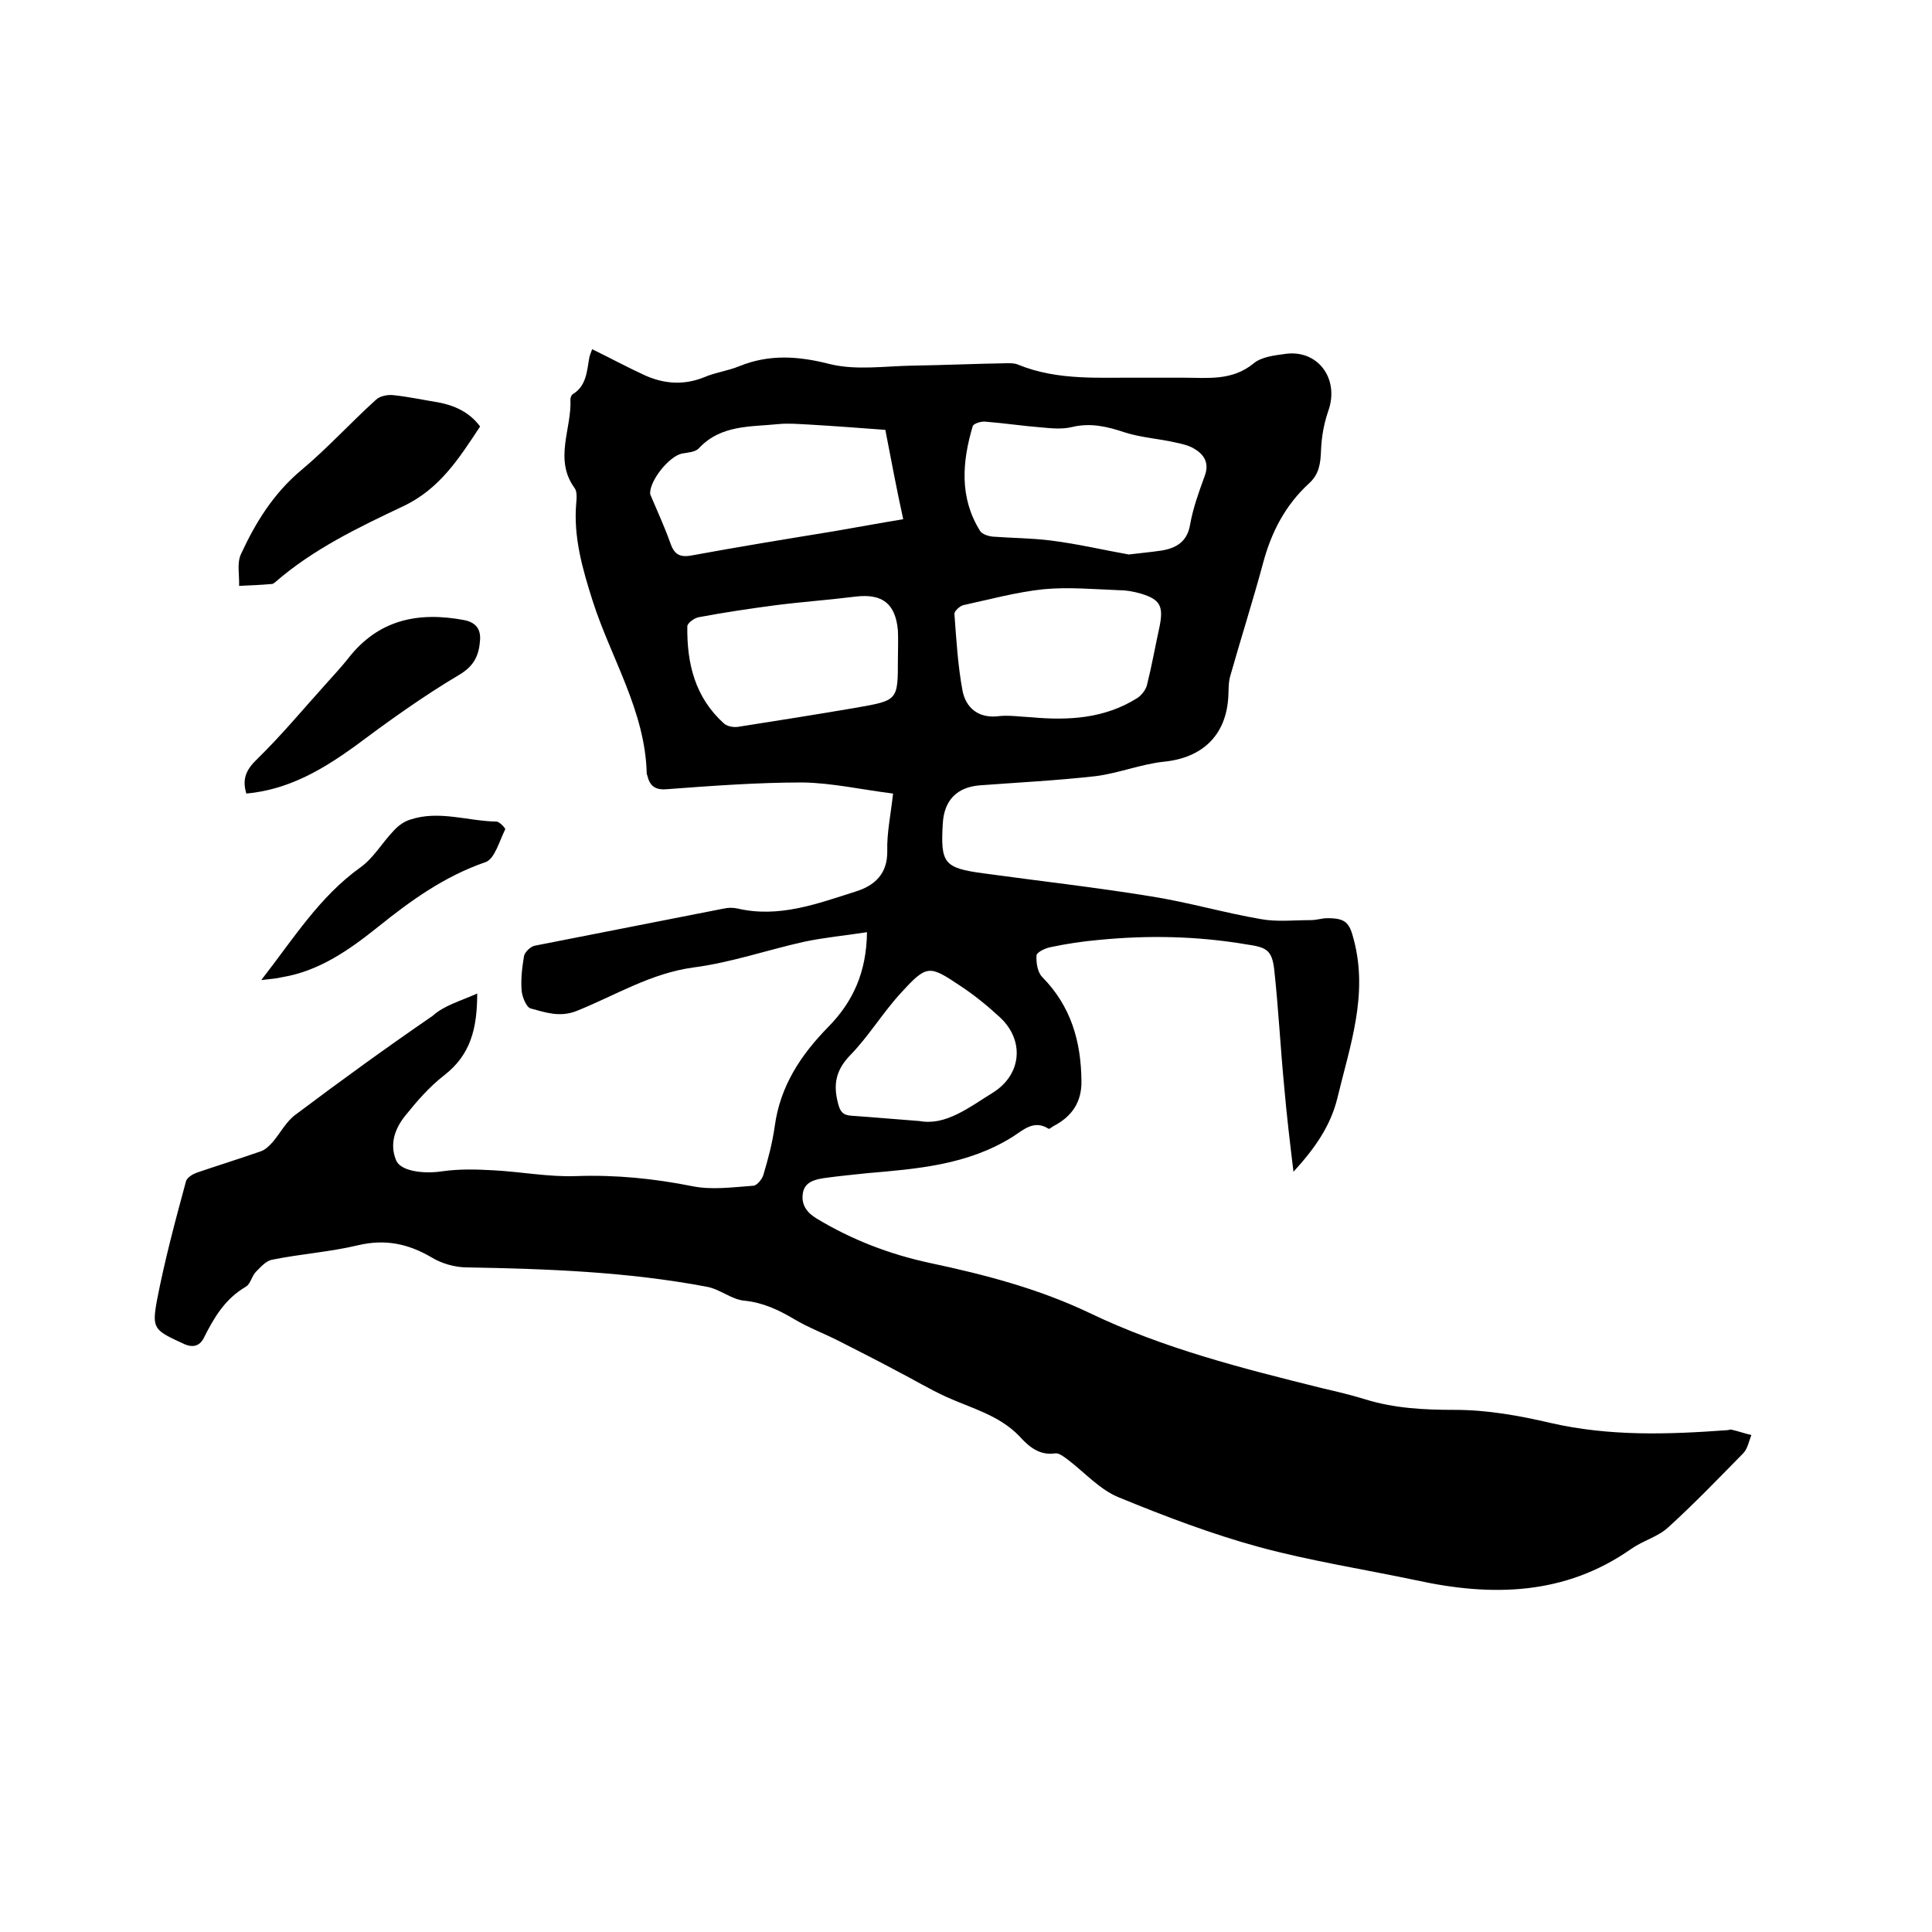 <svg enable-background="new 0 0 400 400" viewBox="0 0 400 400" xmlns="http://www.w3.org/2000/svg"><path d="m98.8 205.7c0 7.3-1.4 12.7-6.8 16.9-3.1 2.4-5.7 5.4-8.1 8.4-2.1 2.6-3.3 5.8-1.9 9.2.9 2.3 5.7 2.9 9.6 2.3 3.5-.5 7.1-.4 10.6-.2 5.7.3 11.4 1.4 17 1.2 8.2-.3 16.2.5 24.2 2.1 4 .8 8.3.2 12.5-.1.8 0 1.8-1.3 2.1-2.1 1-3.3 1.9-6.7 2.4-10.2 1.1-8.3 5.4-14.8 11.1-20.6 5.1-5.2 7.9-11.3 8-19.6-4.5.7-8.9 1.1-13.1 2-7.6 1.7-15.1 4.3-22.8 5.3-8.9 1.2-16.2 5.8-24.2 9-3.5 1.4-6.5.3-9.5-.5-.9-.2-1.8-2.4-1.9-3.7-.2-2.4.1-4.8.5-7.2.2-.8 1.3-1.9 2.2-2.1 13.1-2.6 26.1-5.1 39.2-7.7.9-.2 1.9-.2 2.8 0 8.6 2 16.5-1 24.4-3.5 3.9-1.2 6.7-3.6 6.6-8.5-.1-3.6.7-7.3 1.2-11.8-6.4-.8-12.6-2.2-18.7-2.3-9.4 0-18.8.7-28.2 1.4-2.5.2-3.5-.8-4-2.9 0-.1-.1-.2-.1-.3-.3-13-7.4-23.9-11.2-35.8-2.1-6.6-4-13.2-3.4-20.2.1-1 .2-2.4-.3-3.1-4.4-6-.6-12.3-.9-18.4 0-.4.2-.9.5-1.1 2.8-1.7 2.9-4.7 3.4-7.5.1-.6.4-1.2.6-1.8 3.7 1.8 7.2 3.7 10.9 5.4 4 1.8 8.1 2.1 12.3.4 2.3-1 4.9-1.3 7.3-2.3 6.2-2.5 12.2-2.1 18.8-.4 5.4 1.3 11.3.4 17 .3 6.6-.1 13.1-.4 19.7-.5.7 0 1.5 0 2.2.3 8.3 3.4 17 2.6 25.7 2.7h8.6c5 0 10 .7 14.5-3 1.6-1.3 4.1-1.6 6.3-1.9 6.9-1.1 11.5 5.1 9.1 11.8-.9 2.6-1.4 5.4-1.5 8.2-.1 2.7-.4 4.9-2.5 6.8-4.9 4.5-7.8 10.1-9.5 16.5-2.1 7.8-4.6 15.6-6.8 23.4-.4 1.4-.3 2.9-.4 4.4-.5 7.9-5.4 12.5-13.3 13.3-4.8.5-9.4 2.4-14.2 3-8 .9-16 1.3-24 1.9-4.7.4-7.3 3.1-7.6 7.8-.5 8.3.2 9.3 8.3 10.4 11.6 1.6 23.3 2.9 34.9 4.8 7.6 1.2 15.1 3.4 22.7 4.7 3.3.6 6.9.2 10.3.2 1.2 0 2.3-.4 3.4-.4 3.8 0 4.6.9 5.5 4.5 3 11.4-.8 21.9-3.4 32.7-1.4 5.8-4.7 10.5-9.1 15.3-.7-5.8-1.4-11.6-1.9-17.4-.8-8.2-1.2-16.4-2.1-24.6-.5-4.1-1.8-4.5-5.9-5.1-10.1-1.7-20.2-1.9-30.4-.9-3.4.3-6.7.8-10 1.5-1.1.2-2.9 1.1-2.9 1.7-.1 1.5.2 3.5 1.2 4.5 5.9 6 8 13.2 8.1 21.4.1 4.4-1.9 7.4-5.7 9.4-.4.2-.9.7-1.1.6-3.1-2-5.4.4-7.5 1.7-9.3 5.8-19.7 6.6-30.1 7.5-2.9.3-5.9.6-8.8 1-2 .3-4.2.8-4.5 3.3-.3 2.3.9 3.9 2.9 5.1 7.3 4.4 15.1 7.4 23.5 9.2 11.3 2.4 22.4 5.3 32.9 10.3 15.4 7.4 31.7 11.5 48.2 15.6 3 .7 6 1.4 8.9 2.3 6.1 1.9 12.3 2.2 18.7 2.2 6.6 0 13.3 1.2 19.7 2.7 12.2 2.8 24.3 2.4 36.6 1.5.3 0 .7-.2.9-.1 1.4.3 2.7.8 4.1 1.1-.5 1.3-.8 2.9-1.7 3.8-5.1 5.2-10.2 10.5-15.6 15.4-2.1 1.9-5.2 2.7-7.6 4.4-13.7 9.6-28.8 9.9-44.4 6.5-10.9-2.3-21.9-4-32.6-6.9-9.9-2.7-19.6-6.4-29.1-10.3-3.9-1.6-7-5.1-10.4-7.7-.8-.6-1.9-1.5-2.7-1.4-3.3.5-5.5-1.4-7.4-3.5-4.2-4.4-9.9-5.8-15.2-8.2-3.5-1.6-6.8-3.6-10.3-5.4-3.9-2.1-7.9-4.1-11.8-6.1-3.1-1.6-6.4-2.8-9.4-4.6-3.2-1.9-6.4-3.4-10.2-3.8-2.7-.2-5.1-2.4-7.9-2.9-16.4-3.1-33-3.7-49.6-4-2.5 0-5.3-.8-7.4-2.1-4.8-2.8-9.5-3.8-15.1-2.5-5.8 1.4-11.9 1.8-17.8 3-1.3.2-2.4 1.5-3.4 2.5-.9.9-1.1 2.5-2.1 3.1-4.3 2.5-6.6 6.4-8.7 10.6-.9 1.8-2.4 2-4 1.3-6.3-2.9-6.8-3.1-5.7-9.1 1.6-8.3 3.8-16.5 6-24.6.2-.8 1.4-1.5 2.2-1.8 4.4-1.5 8.9-2.9 13.2-4.4 1-.3 1.9-1.2 2.6-2 1.6-1.9 2.8-4.3 4.8-5.7 9.3-7 18.7-13.8 28.3-20.4 2.3-2.1 5.6-3 9.2-4.6zm134.9-90.9c2.5-.3 4.6-.5 6.7-.8 3.1-.5 5.4-1.8 6-5.4.6-3.4 1.8-6.7 3-10 1-2.6 0-4.4-2-5.6-1.2-.8-2.7-1.1-4.1-1.4-3.5-.8-7.1-1-10.5-2.1-3.6-1.2-7-2-10.8-1.1-2 .5-4.2.3-6.3.1-3.9-.3-7.8-.9-11.7-1.2-.9-.1-2.4.4-2.6.9-2.2 7.4-2.8 14.8 1.5 21.7.4.7 1.7 1.1 2.6 1.2 4 .3 8 .3 12 .8 5.6.7 11.1 2 16.2 2.9zm-50.4-25.8c-5.4-.4-10.6-.8-15.8-1.1-2.1-.1-4.2-.3-6.3-.1-5.8.6-11.9.1-16.5 5-.7.8-2.3.9-3.5 1.1-2.7.6-6.6 5.5-6.6 8.2 0 .3.2.6.3.9 1.3 3.1 2.7 6.1 3.8 9.2.8 2.4 1.8 3.3 4.5 2.8 9.8-1.8 19.6-3.4 29.4-5 4.7-.8 9.5-1.7 14.4-2.5-1.4-6.4-2.5-12.3-3.7-18.5zm30.2 59.5c7.7.7 15.2.3 22-4 .9-.6 1.8-1.8 2-2.8 1-4 1.7-8 2.6-12.1.8-4.1.1-5.5-3.9-6.7-1.4-.4-2.9-.7-4.4-.7-5.3-.2-10.6-.7-15.8-.2-5.6.6-11.1 2.1-16.6 3.3-.7.2-1.8 1.2-1.8 1.8.4 5.3.7 10.7 1.7 16 .7 3.4 3.2 5.6 7.2 5.2 2.3-.3 4.7.1 7 .2zm-27.6-12c0-2 .1-4 0-6-.5-5.5-3.2-7.6-8.6-7-5.6.7-11.2 1.1-16.7 1.8-5.3.7-10.7 1.5-16 2.5-.9.2-2.3 1.2-2.3 1.9-.1 7.7 1.6 14.7 7.6 20.1.7.6 1.9.8 2.8.7 8.3-1.3 16.5-2.6 24.7-4 8.5-1.5 8.5-1.5 8.5-10zm4.5 95.6c5.4 1 10.2-2.8 15.2-5.9 5.9-3.7 6.6-10.8 1.4-15.6-2.6-2.4-5.3-4.6-8.2-6.5-6.4-4.3-6.9-4.4-12.2 1.4-3.8 4.1-6.7 9-10.6 13-3 3.1-3.5 6.1-2.5 9.9.4 1.7 1 2.5 2.8 2.6 4.4.3 8.7.7 14.1 1.1z"/><path d="m99.4 88.3c-4.3 6.5-8.3 12.9-15.9 16.5-9.3 4.4-18.7 8.9-26.6 15.8-.2.1-.4.3-.5.3-2.3.2-4.6.3-6.9.4.1-2.2-.5-4.7.4-6.6 3-6.5 6.7-12.5 12.4-17.3 5.4-4.5 10.2-9.8 15.5-14.6.8-.8 2.4-1.1 3.5-1 3.1.3 6.3 1 9.4 1.5 3.2.6 6.4 1.9 8.7 5z"/><path d="m51 164.3c-1-3.3.2-5.2 2.4-7.3 4.9-4.8 9.3-10.1 13.9-15.2 1.6-1.8 3.3-3.6 4.8-5.5 6.3-8.1 14.6-9.7 24.1-7.9 2.3.5 3.3 1.8 3.2 4-.2 3.1-1.1 5.4-4.3 7.3-7.6 4.5-14.8 9.7-21.9 15-6.7 4.8-13.6 8.8-22.2 9.6z"/><path d="m54.1 202.9c6.7-8.6 12-17.2 20.5-23.3 2.7-1.9 4.5-5.1 6.9-7.6.9-1 2.1-1.9 3.4-2.3 6-2 11.9.3 17.9.4.6 0 1.9 1.4 1.8 1.6-1.2 2.4-2.2 6.2-4.1 6.8-8.4 2.9-15.4 7.9-22.1 13.3-6 4.8-12.2 9.2-19.9 10.5-1.3.3-2.4.4-4.4.6z"/></svg>